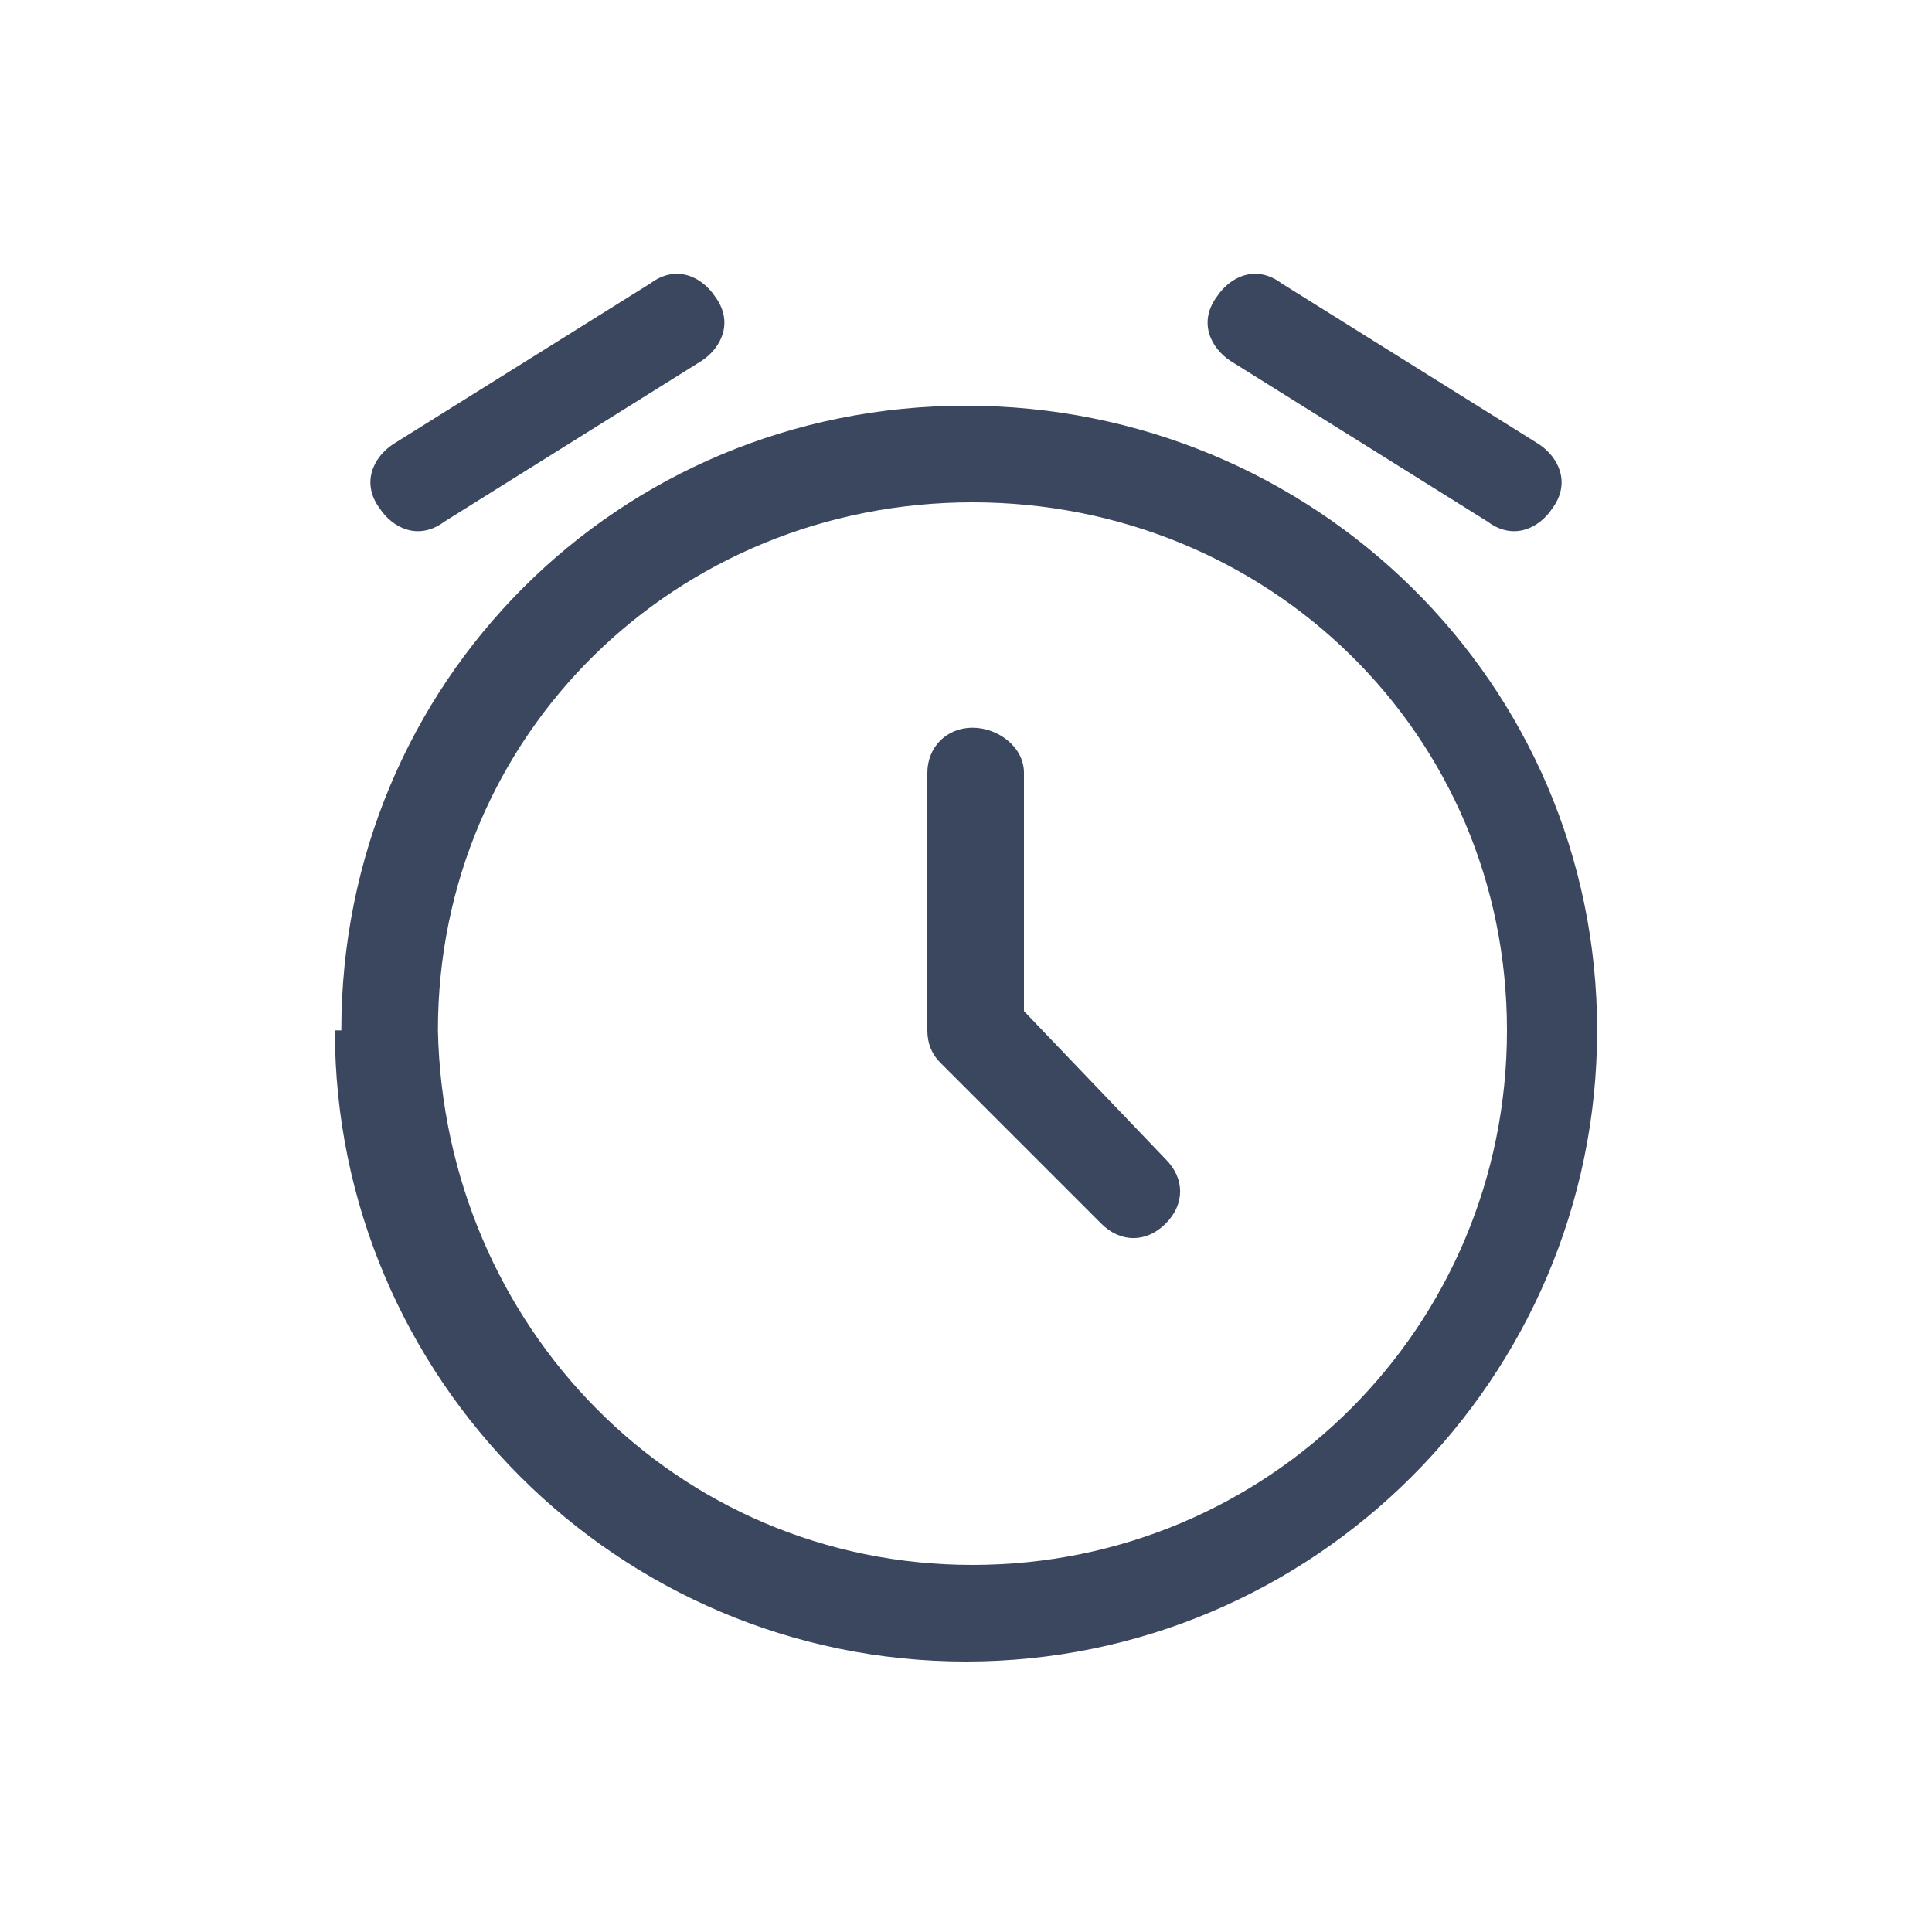 <svg xmlns="http://www.w3.org/2000/svg" viewBox="0 0 30 30" width="30" height="30"><style>.a{fill:#3a475f}</style><path fill-rule="evenodd" class="a" d="m11.1 4.6c0.3 0.4 0.1 0.8-0.2 1l-4 2.5c-0.4 0.3-0.8 0.1-1-0.2-0.3-0.4-0.1-0.8 0.2-1l4-2.5c0.4-0.3 0.8-0.1 1 0.2zm7.8 0c0.2-0.3 0.6-0.5 1-0.2l4 2.5c0.3 0.2 0.5 0.6 0.2 1-0.2 0.3-0.6 0.5-1 0.2l-4-2.5c-0.3-0.2-0.5-0.6-0.2-1zm-13.6 11.4c0-5.4 4.3-9.7 9.7-9.7 5.4 0 9.8 4.3 9.8 9.7 0 5.4-4.4 9.8-9.8 9.8-5.4 0-9.8-4.4-9.8-9.8zm9.8-8.2c-4.6 0-8.3 3.6-8.3 8.2 0.1 4.6 3.7 8.3 8.3 8.3 4.6 0 8.3-3.7 8.3-8.3 0-4.6-3.7-8.2-8.3-8.2zm0 3.5c0.4 0 0.8 0.3 0.8 0.7v3.7l2.2 2.3c0.3 0.3 0.3 0.7 0 1-0.3 0.3-0.7 0.3-1 0l-2.5-2.5q-0.2-0.2-0.2-0.5v-4c0-0.4 0.3-0.7 0.7-0.7z"></path></svg>